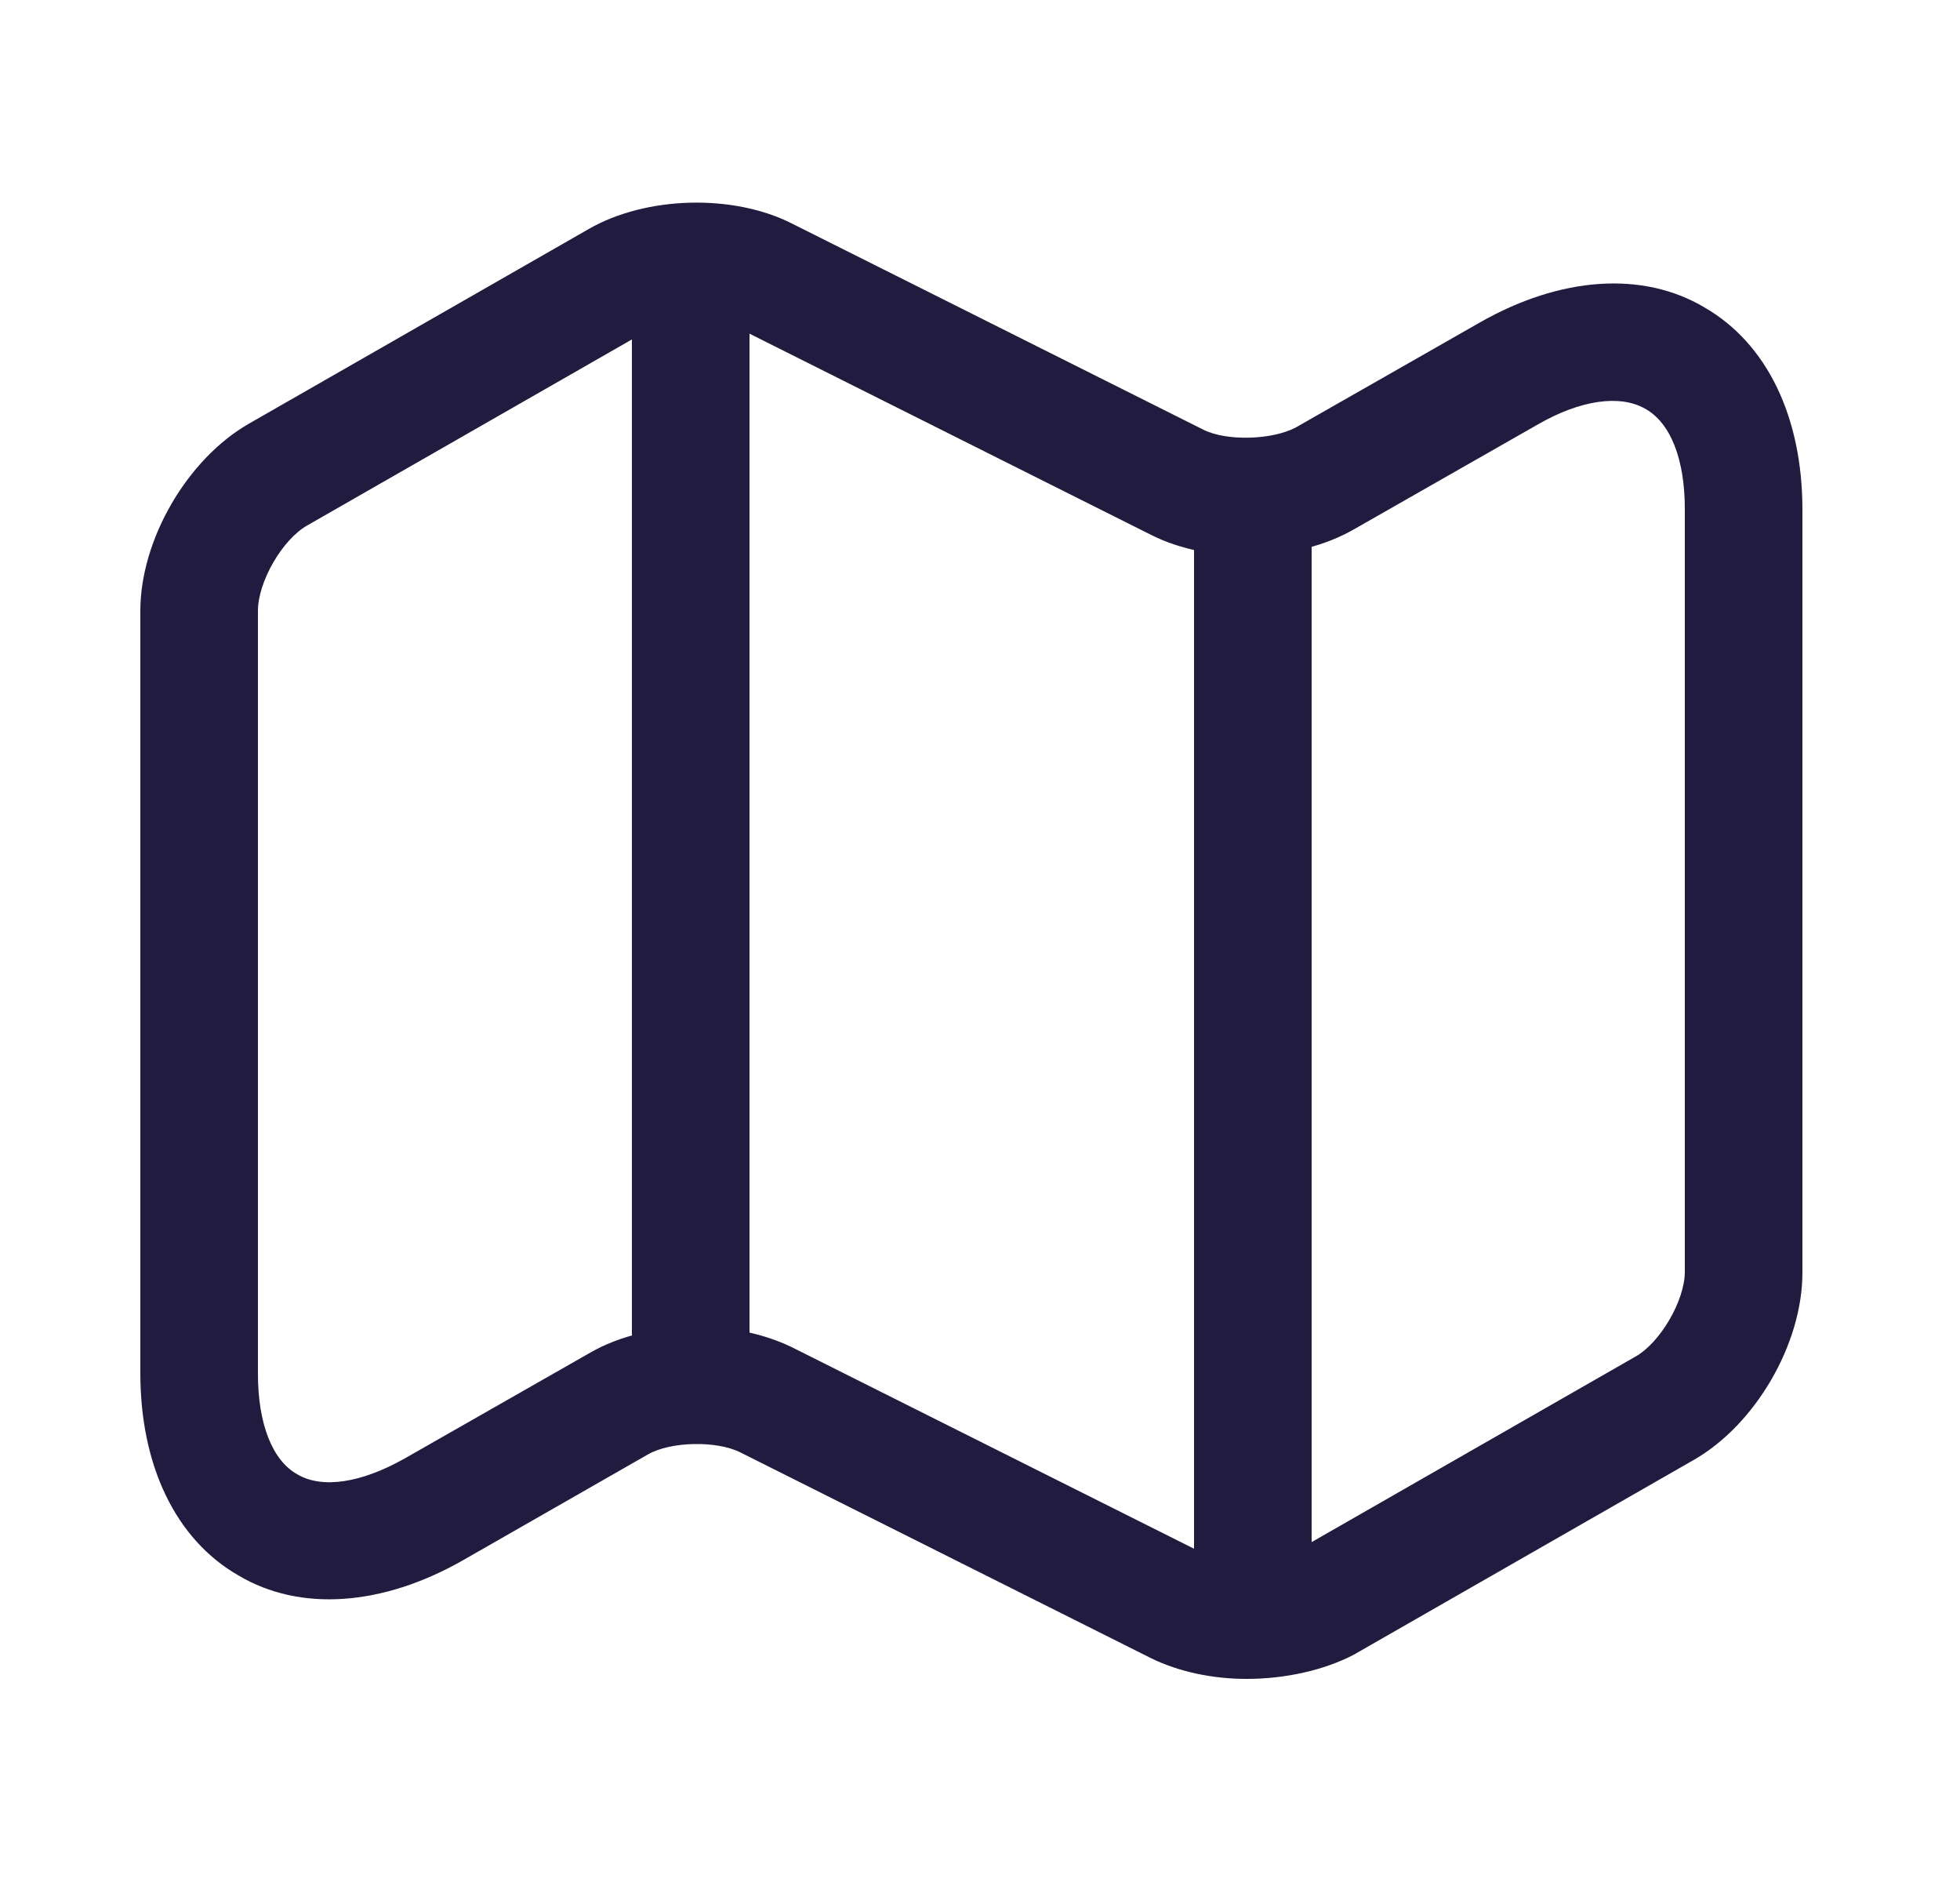 <?xml version="1.0" encoding="UTF-8"?>
<svg xmlns="http://www.w3.org/2000/svg" width="25" height="24" viewBox="0 0 25 24" fill="none">
  <path d="M15.9 21.41C15.47 21.41 15.04 21.32 14.69 21.15L9.44 18.52C9.14 18.37 8.55 18.38 8.26 18.55L5.9 19.9C4.88 20.48 3.83 20.56 3.04 20.09C2.24 19.63 1.79 18.69 1.79 17.51V7.79C1.79 6.88 2.39 5.85 3.18 5.4L7.51 2.92C8.24 2.5 9.35 2.47 10.1 2.85L15.35 5.48C15.65 5.63 16.23 5.61 16.53 5.45L18.88 4.11C19.9 3.53 20.95 3.45 21.74 3.92C22.54 4.38 22.99 5.32 22.99 6.5V16.23C22.99 17.14 22.39 18.17 21.6 18.62L17.27 21.1C16.89 21.3 16.39 21.41 15.9 21.41ZM8.89 16.92C9.32 16.92 9.75 17.01 10.1 17.18L15.35 19.81C15.65 19.96 16.23 19.94 16.53 19.78L20.86 17.3C21.18 17.12 21.49 16.58 21.49 16.22V6.49C21.49 5.86 21.31 5.39 20.98 5.21C20.66 5.03 20.16 5.1 19.62 5.41L17.27 6.75C16.54 7.17 15.43 7.2 14.68 6.82L9.43 4.19C9.13 4.04 8.55 4.06 8.25 4.22L3.92 6.7C3.6 6.88 3.29 7.42 3.29 7.79V17.52C3.29 18.15 3.47 18.62 3.79 18.8C4.11 18.99 4.61 18.91 5.16 18.6L7.51 17.26C7.9 17.03 8.4 16.92 8.89 16.92Z" fill="#221B40"></path>
  <path d="M8.81 17.75C8.4 17.75 8.06 17.41 8.06 17V4C8.06 3.59 8.4 3.25 8.81 3.25C9.22 3.25 9.56 3.59 9.56 4V17C9.56 17.41 9.22 17.75 8.81 17.75Z" fill="#221B40"></path>
  <path d="M15.98 20.75C15.57 20.75 15.23 20.41 15.23 20V6.62C15.23 6.21 15.57 5.87 15.98 5.87C16.39 5.87 16.73 6.21 16.73 6.62V20C16.73 20.41 16.39 20.75 15.98 20.75Z" fill="#221B40"></path>
</svg>
